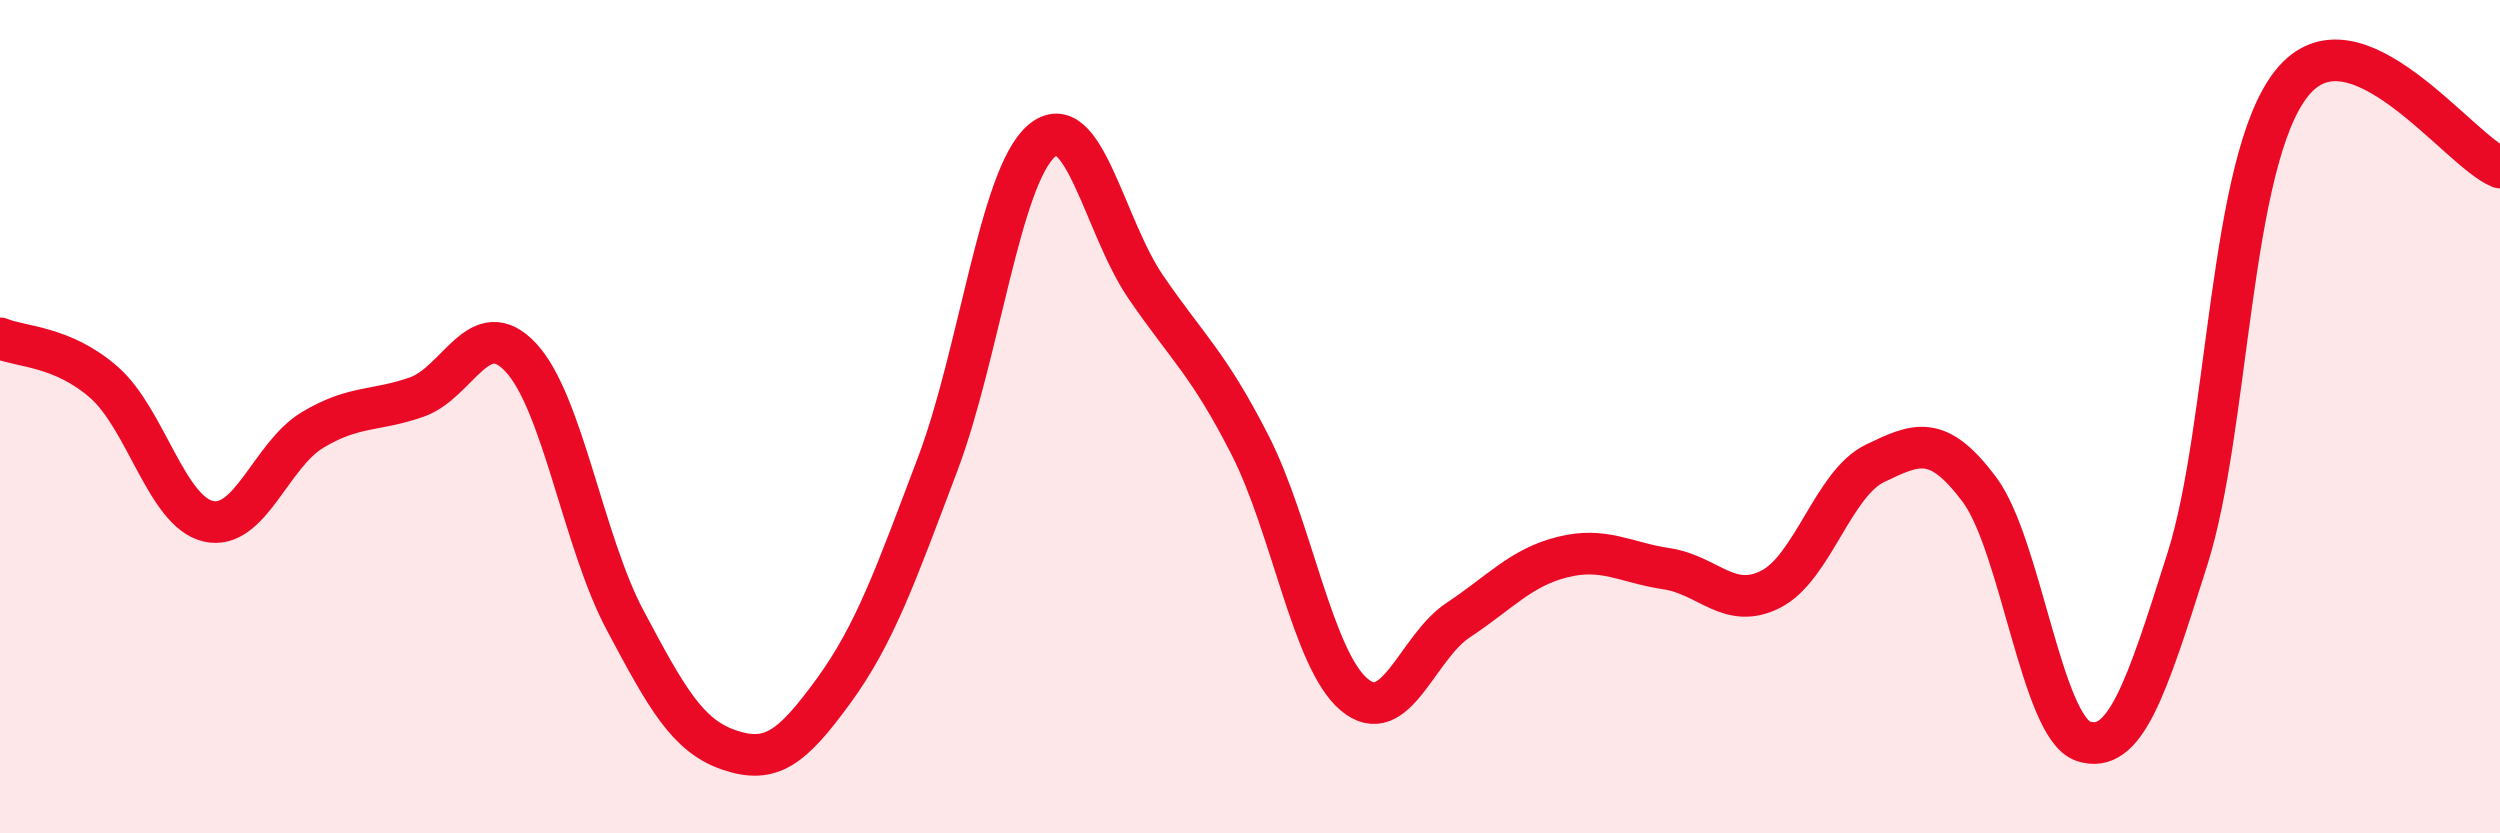 
    <svg width="60" height="20" viewBox="0 0 60 20" xmlns="http://www.w3.org/2000/svg">
      <path
        d="M 0,8.12 C 0.5,8.33 1.5,8.3 2.5,9.18 C 3.5,10.06 4,12.28 5,12.51 C 6,12.74 6.5,10.92 7.5,10.32 C 8.5,9.72 9,9.88 10,9.53 C 11,9.18 11.5,7.51 12.5,8.58 C 13.5,9.65 14,13 15,14.88 C 16,16.76 16.5,17.66 17.5,18 C 18.5,18.34 19,17.96 20,16.59 C 21,15.22 21.5,13.79 22.5,11.15 C 23.5,8.51 24,4.23 25,3.38 C 26,2.53 26.5,5.43 27.5,6.89 C 28.5,8.35 29,8.72 30,10.68 C 31,12.64 31.5,15.83 32.5,16.67 C 33.5,17.51 34,15.54 35,14.88 C 36,14.22 36.5,13.62 37.5,13.37 C 38.5,13.12 39,13.5 40,13.65 C 41,13.8 41.5,14.65 42.5,14.14 C 43.5,13.63 44,11.6 45,11.12 C 46,10.64 46.5,10.41 47.5,11.74 C 48.5,13.07 49,17.46 50,17.79 C 51,18.12 51.5,16.57 52.5,13.41 C 53.5,10.25 53.5,3.88 55,2 C 56.5,0.12 59,3.62 60,4.02L60 20L0 20Z"
        fill="#EB0A25"
        opacity="0.1"
        stroke-linecap="round"
        stroke-linejoin="round"
      />
      <path
        d="M 0,8.12 C 0.5,8.33 1.5,8.3 2.5,9.18 C 3.5,10.06 4,12.28 5,12.51 C 6,12.74 6.5,10.92 7.5,10.32 C 8.5,9.72 9,9.88 10,9.53 C 11,9.18 11.5,7.51 12.5,8.58 C 13.5,9.65 14,13 15,14.88 C 16,16.76 16.5,17.66 17.5,18 C 18.5,18.34 19,17.96 20,16.59 C 21,15.22 21.5,13.79 22.5,11.15 C 23.5,8.51 24,4.23 25,3.38 C 26,2.53 26.5,5.43 27.5,6.89 C 28.5,8.35 29,8.72 30,10.68 C 31,12.64 31.5,15.83 32.5,16.67 C 33.5,17.51 34,15.54 35,14.88 C 36,14.22 36.5,13.62 37.5,13.37 C 38.5,13.12 39,13.5 40,13.65 C 41,13.8 41.5,14.65 42.5,14.14 C 43.5,13.63 44,11.6 45,11.12 C 46,10.64 46.5,10.41 47.5,11.74 C 48.5,13.07 49,17.46 50,17.79 C 51,18.12 51.5,16.57 52.5,13.41 C 53.5,10.25 53.5,3.88 55,2 C 56.5,0.12 59,3.62 60,4.02"
        stroke="#EB0A25"
        stroke-width="1"
        fill="none"
        stroke-linecap="round"
        stroke-linejoin="round"
      />
    </svg>
  